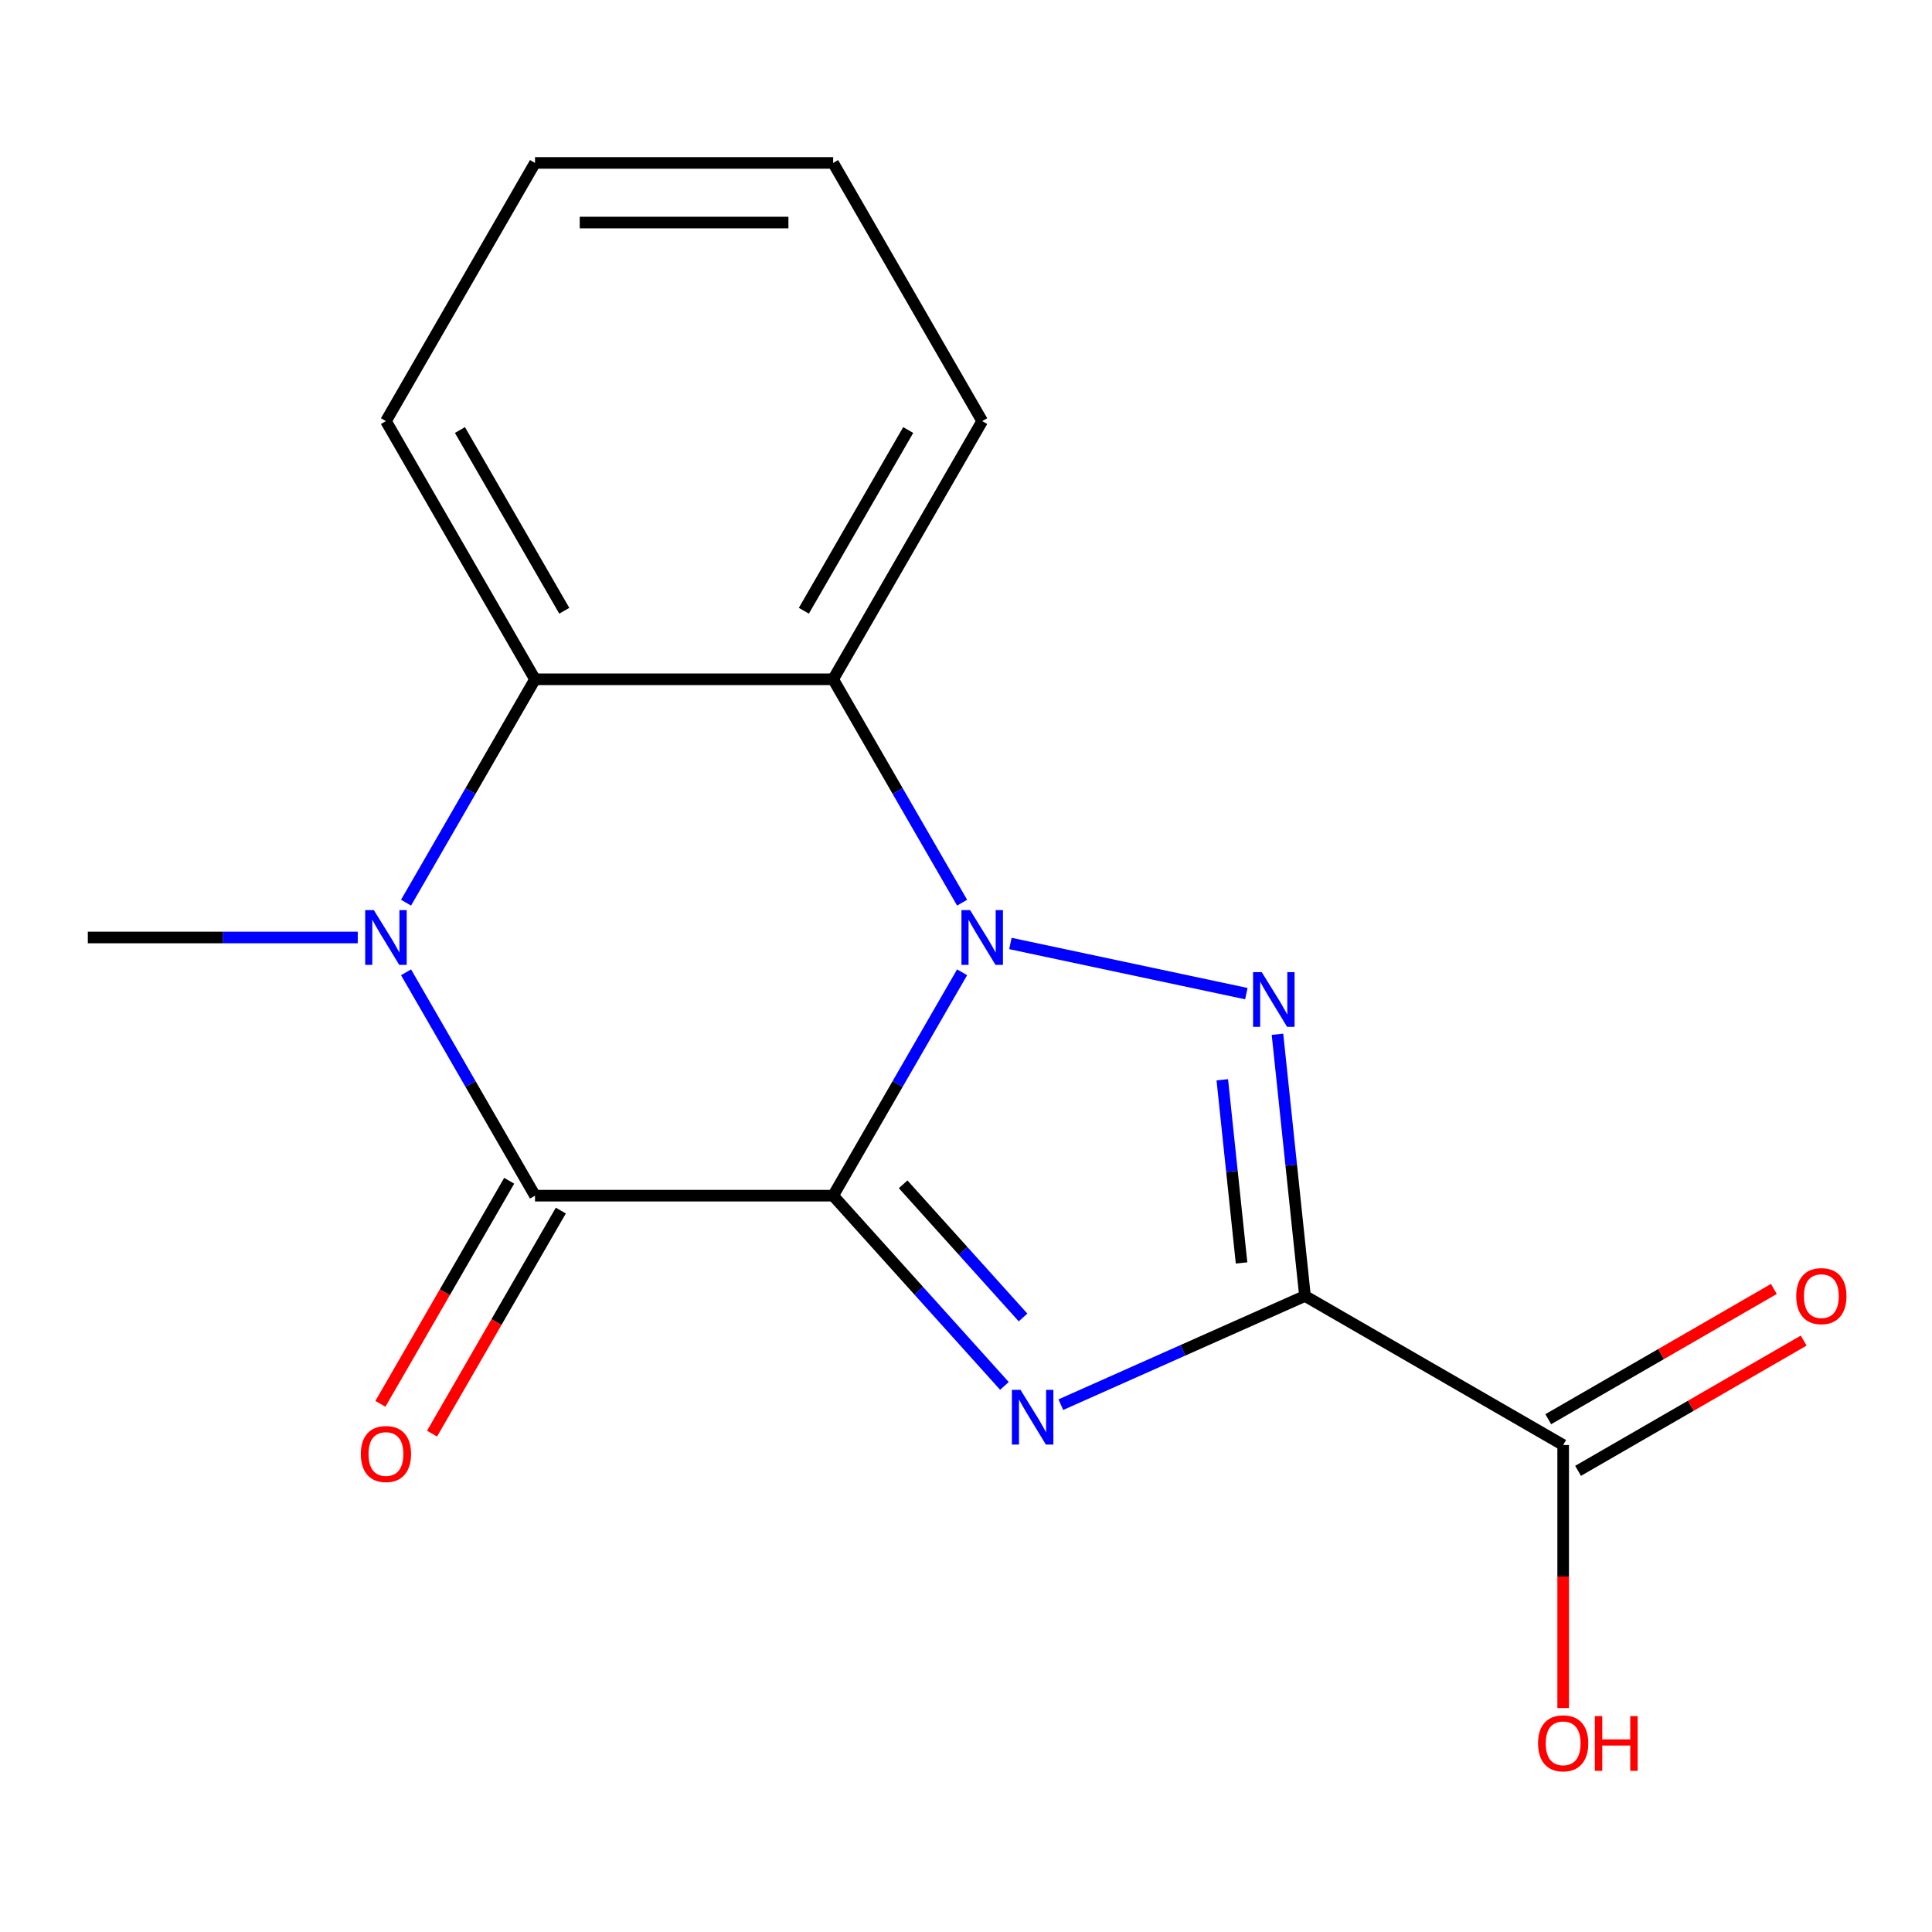 <?xml version='1.0' encoding='iso-8859-1'?>
<svg version='1.1' baseProfile='full'
              xmlns='http://www.w3.org/2000/svg'
                      xmlns:rdkit='http://www.rdkit.org/xml'
                      xmlns:xlink='http://www.w3.org/1999/xlink'
                  xml:space='preserve'
width='1000px' height='1000px' viewBox='0 0 1000 1000'>
<!-- END OF HEADER -->
<rect style='opacity:1.0;fill:#FFFFFF;stroke:none' width='1000' height='1000' x='0' y='0'> </rect>
<path class='bond-0' d='M 431.231,618.877 L 464.608,561.068' style='fill:none;fill-rule:evenodd;stroke:#000000;stroke-width:6px;stroke-linecap:butt;stroke-linejoin:miter;stroke-opacity:1' />
<path class='bond-0' d='M 464.608,561.068 L 497.984,503.258' style='fill:none;fill-rule:evenodd;stroke:#0000FF;stroke-width:6px;stroke-linecap:butt;stroke-linejoin:miter;stroke-opacity:1' />
<path class='bond-1' d='M 431.231,618.877 L 475.559,668.109' style='fill:none;fill-rule:evenodd;stroke:#000000;stroke-width:6px;stroke-linecap:butt;stroke-linejoin:miter;stroke-opacity:1' />
<path class='bond-1' d='M 475.559,668.109 L 519.888,717.34' style='fill:none;fill-rule:evenodd;stroke:#0000FF;stroke-width:6px;stroke-linecap:butt;stroke-linejoin:miter;stroke-opacity:1' />
<path class='bond-1' d='M 467.465,612.996 L 498.495,647.458' style='fill:none;fill-rule:evenodd;stroke:#000000;stroke-width:6px;stroke-linecap:butt;stroke-linejoin:miter;stroke-opacity:1' />
<path class='bond-1' d='M 498.495,647.458 L 529.524,681.92' style='fill:none;fill-rule:evenodd;stroke:#0000FF;stroke-width:6px;stroke-linecap:butt;stroke-linejoin:miter;stroke-opacity:1' />
<path class='bond-4' d='M 431.231,618.877 L 276.921,618.877' style='fill:none;fill-rule:evenodd;stroke:#000000;stroke-width:6px;stroke-linecap:butt;stroke-linejoin:miter;stroke-opacity:1' />
<path class='bond-3' d='M 522.984,488.343 L 645.101,514.3' style='fill:none;fill-rule:evenodd;stroke:#0000FF;stroke-width:6px;stroke-linecap:butt;stroke-linejoin:miter;stroke-opacity:1' />
<path class='bond-6' d='M 497.984,467.223 L 464.608,409.413' style='fill:none;fill-rule:evenodd;stroke:#0000FF;stroke-width:6px;stroke-linecap:butt;stroke-linejoin:miter;stroke-opacity:1' />
<path class='bond-6' d='M 464.608,409.413 L 431.231,351.603' style='fill:none;fill-rule:evenodd;stroke:#000000;stroke-width:6px;stroke-linecap:butt;stroke-linejoin:miter;stroke-opacity:1' />
<path class='bond-2' d='M 549.083,727.053 L 612.269,698.921' style='fill:none;fill-rule:evenodd;stroke:#0000FF;stroke-width:6px;stroke-linecap:butt;stroke-linejoin:miter;stroke-opacity:1' />
<path class='bond-2' d='M 612.269,698.921 L 675.455,670.789' style='fill:none;fill-rule:evenodd;stroke:#000000;stroke-width:6px;stroke-linecap:butt;stroke-linejoin:miter;stroke-opacity:1' />
<path class='bond-8' d='M 675.455,670.789 L 809.092,747.944' style='fill:none;fill-rule:evenodd;stroke:#000000;stroke-width:6px;stroke-linecap:butt;stroke-linejoin:miter;stroke-opacity:1' />
<path class='bond-17' d='M 675.455,670.789 L 668.337,603.065' style='fill:none;fill-rule:evenodd;stroke:#000000;stroke-width:6px;stroke-linecap:butt;stroke-linejoin:miter;stroke-opacity:1' />
<path class='bond-17' d='M 668.337,603.065 L 661.219,535.341' style='fill:none;fill-rule:evenodd;stroke:#0000FF;stroke-width:6px;stroke-linecap:butt;stroke-linejoin:miter;stroke-opacity:1' />
<path class='bond-17' d='M 642.627,653.698 L 637.644,606.291' style='fill:none;fill-rule:evenodd;stroke:#000000;stroke-width:6px;stroke-linecap:butt;stroke-linejoin:miter;stroke-opacity:1' />
<path class='bond-17' d='M 637.644,606.291 L 632.661,558.884' style='fill:none;fill-rule:evenodd;stroke:#0000FF;stroke-width:6px;stroke-linecap:butt;stroke-linejoin:miter;stroke-opacity:1' />
<path class='bond-5' d='M 276.921,618.877 L 243.544,561.068' style='fill:none;fill-rule:evenodd;stroke:#000000;stroke-width:6px;stroke-linecap:butt;stroke-linejoin:miter;stroke-opacity:1' />
<path class='bond-5' d='M 243.544,561.068 L 210.168,503.258' style='fill:none;fill-rule:evenodd;stroke:#0000FF;stroke-width:6px;stroke-linecap:butt;stroke-linejoin:miter;stroke-opacity:1' />
<path class='bond-9' d='M 263.557,611.162 L 230.227,668.891' style='fill:none;fill-rule:evenodd;stroke:#000000;stroke-width:6px;stroke-linecap:butt;stroke-linejoin:miter;stroke-opacity:1' />
<path class='bond-9' d='M 230.227,668.891 L 196.897,726.621' style='fill:none;fill-rule:evenodd;stroke:#FF0000;stroke-width:6px;stroke-linecap:butt;stroke-linejoin:miter;stroke-opacity:1' />
<path class='bond-9' d='M 290.284,626.593 L 256.954,684.322' style='fill:none;fill-rule:evenodd;stroke:#000000;stroke-width:6px;stroke-linecap:butt;stroke-linejoin:miter;stroke-opacity:1' />
<path class='bond-9' d='M 256.954,684.322 L 223.624,742.052' style='fill:none;fill-rule:evenodd;stroke:#FF0000;stroke-width:6px;stroke-linecap:butt;stroke-linejoin:miter;stroke-opacity:1' />
<path class='bond-7' d='M 210.168,467.223 L 243.544,409.413' style='fill:none;fill-rule:evenodd;stroke:#0000FF;stroke-width:6px;stroke-linecap:butt;stroke-linejoin:miter;stroke-opacity:1' />
<path class='bond-7' d='M 243.544,409.413 L 276.921,351.603' style='fill:none;fill-rule:evenodd;stroke:#000000;stroke-width:6px;stroke-linecap:butt;stroke-linejoin:miter;stroke-opacity:1' />
<path class='bond-11' d='M 185.167,485.24 L 115.311,485.24' style='fill:none;fill-rule:evenodd;stroke:#0000FF;stroke-width:6px;stroke-linecap:butt;stroke-linejoin:miter;stroke-opacity:1' />
<path class='bond-11' d='M 115.311,485.24 L 45.455,485.24' style='fill:none;fill-rule:evenodd;stroke:#000000;stroke-width:6px;stroke-linecap:butt;stroke-linejoin:miter;stroke-opacity:1' />
<path class='bond-13' d='M 431.231,351.603 L 508.387,217.966' style='fill:none;fill-rule:evenodd;stroke:#000000;stroke-width:6px;stroke-linecap:butt;stroke-linejoin:miter;stroke-opacity:1' />
<path class='bond-13' d='M 416.077,316.127 L 470.086,222.581' style='fill:none;fill-rule:evenodd;stroke:#000000;stroke-width:6px;stroke-linecap:butt;stroke-linejoin:miter;stroke-opacity:1' />
<path class='bond-18' d='M 431.231,351.603 L 276.921,351.603' style='fill:none;fill-rule:evenodd;stroke:#000000;stroke-width:6px;stroke-linecap:butt;stroke-linejoin:miter;stroke-opacity:1' />
<path class='bond-14' d='M 276.921,351.603 L 199.765,217.966' style='fill:none;fill-rule:evenodd;stroke:#000000;stroke-width:6px;stroke-linecap:butt;stroke-linejoin:miter;stroke-opacity:1' />
<path class='bond-14' d='M 292.075,316.127 L 238.066,222.581' style='fill:none;fill-rule:evenodd;stroke:#000000;stroke-width:6px;stroke-linecap:butt;stroke-linejoin:miter;stroke-opacity:1' />
<path class='bond-10' d='M 816.808,761.308 L 875.197,727.596' style='fill:none;fill-rule:evenodd;stroke:#000000;stroke-width:6px;stroke-linecap:butt;stroke-linejoin:miter;stroke-opacity:1' />
<path class='bond-10' d='M 875.197,727.596 L 933.587,693.885' style='fill:none;fill-rule:evenodd;stroke:#FF0000;stroke-width:6px;stroke-linecap:butt;stroke-linejoin:miter;stroke-opacity:1' />
<path class='bond-10' d='M 801.377,734.58 L 859.766,700.869' style='fill:none;fill-rule:evenodd;stroke:#000000;stroke-width:6px;stroke-linecap:butt;stroke-linejoin:miter;stroke-opacity:1' />
<path class='bond-10' d='M 859.766,700.869 L 918.156,667.158' style='fill:none;fill-rule:evenodd;stroke:#FF0000;stroke-width:6px;stroke-linecap:butt;stroke-linejoin:miter;stroke-opacity:1' />
<path class='bond-12' d='M 809.092,747.944 L 809.092,816.011' style='fill:none;fill-rule:evenodd;stroke:#000000;stroke-width:6px;stroke-linecap:butt;stroke-linejoin:miter;stroke-opacity:1' />
<path class='bond-12' d='M 809.092,816.011 L 809.092,884.077' style='fill:none;fill-rule:evenodd;stroke:#FF0000;stroke-width:6px;stroke-linecap:butt;stroke-linejoin:miter;stroke-opacity:1' />
<path class='bond-15' d='M 508.387,217.966 L 431.231,84.329' style='fill:none;fill-rule:evenodd;stroke:#000000;stroke-width:6px;stroke-linecap:butt;stroke-linejoin:miter;stroke-opacity:1' />
<path class='bond-16' d='M 199.765,217.966 L 276.921,84.329' style='fill:none;fill-rule:evenodd;stroke:#000000;stroke-width:6px;stroke-linecap:butt;stroke-linejoin:miter;stroke-opacity:1' />
<path class='bond-19' d='M 431.231,84.329 L 276.921,84.329' style='fill:none;fill-rule:evenodd;stroke:#000000;stroke-width:6px;stroke-linecap:butt;stroke-linejoin:miter;stroke-opacity:1' />
<path class='bond-19' d='M 408.085,115.191 L 300.067,115.191' style='fill:none;fill-rule:evenodd;stroke:#000000;stroke-width:6px;stroke-linecap:butt;stroke-linejoin:miter;stroke-opacity:1' />
<path  class='atom-1' d='M 502.127 471.08
L 511.407 486.08
Q 512.327 487.56, 513.807 490.24
Q 515.287 492.92, 515.367 493.08
L 515.367 471.08
L 519.127 471.08
L 519.127 499.4
L 515.247 499.4
L 505.287 483
Q 504.127 481.08, 502.887 478.88
Q 501.687 476.68, 501.327 476
L 501.327 499.4
L 497.647 499.4
L 497.647 471.08
L 502.127 471.08
' fill='#0000FF'/>
<path  class='atom-2' d='M 528.225 719.393
L 537.505 734.393
Q 538.425 735.873, 539.905 738.553
Q 541.385 741.233, 541.465 741.393
L 541.465 719.393
L 545.225 719.393
L 545.225 747.713
L 541.345 747.713
L 531.385 731.313
Q 530.225 729.393, 528.985 727.193
Q 527.785 724.993, 527.425 724.313
L 527.425 747.713
L 523.745 747.713
L 523.745 719.393
L 528.225 719.393
' fill='#0000FF'/>
<path  class='atom-4' d='M 653.065 503.163
L 662.345 518.163
Q 663.265 519.643, 664.745 522.323
Q 666.225 525.003, 666.305 525.163
L 666.305 503.163
L 670.065 503.163
L 670.065 531.483
L 666.185 531.483
L 656.225 515.083
Q 655.065 513.163, 653.825 510.963
Q 652.625 508.763, 652.265 508.083
L 652.265 531.483
L 648.585 531.483
L 648.585 503.163
L 653.065 503.163
' fill='#0000FF'/>
<path  class='atom-6' d='M 193.505 471.08
L 202.785 486.08
Q 203.705 487.56, 205.185 490.24
Q 206.665 492.92, 206.745 493.08
L 206.745 471.08
L 210.505 471.08
L 210.505 499.4
L 206.625 499.4
L 196.665 483
Q 195.505 481.08, 194.265 478.88
Q 193.065 476.68, 192.705 476
L 192.705 499.4
L 189.025 499.4
L 189.025 471.08
L 193.505 471.08
' fill='#0000FF'/>
<path  class='atom-10' d='M 186.765 752.594
Q 186.765 745.794, 190.125 741.994
Q 193.485 738.194, 199.765 738.194
Q 206.045 738.194, 209.405 741.994
Q 212.765 745.794, 212.765 752.594
Q 212.765 759.474, 209.365 763.394
Q 205.965 767.274, 199.765 767.274
Q 193.525 767.274, 190.125 763.394
Q 186.765 759.514, 186.765 752.594
M 199.765 764.074
Q 204.085 764.074, 206.405 761.194
Q 208.765 758.274, 208.765 752.594
Q 208.765 747.034, 206.405 744.234
Q 204.085 741.394, 199.765 741.394
Q 195.445 741.394, 193.085 744.194
Q 190.765 746.994, 190.765 752.594
Q 190.765 758.314, 193.085 761.194
Q 195.445 764.074, 199.765 764.074
' fill='#FF0000'/>
<path  class='atom-11' d='M 929.729 670.869
Q 929.729 664.069, 933.089 660.269
Q 936.449 656.469, 942.729 656.469
Q 949.009 656.469, 952.369 660.269
Q 955.729 664.069, 955.729 670.869
Q 955.729 677.749, 952.329 681.669
Q 948.929 685.549, 942.729 685.549
Q 936.489 685.549, 933.089 681.669
Q 929.729 677.789, 929.729 670.869
M 942.729 682.349
Q 947.049 682.349, 949.369 679.469
Q 951.729 676.549, 951.729 670.869
Q 951.729 665.309, 949.369 662.509
Q 947.049 659.669, 942.729 659.669
Q 938.409 659.669, 936.049 662.469
Q 933.729 665.269, 933.729 670.869
Q 933.729 676.589, 936.049 679.469
Q 938.409 682.349, 942.729 682.349
' fill='#FF0000'/>
<path  class='atom-13' d='M 796.092 902.335
Q 796.092 895.535, 799.452 891.735
Q 802.812 887.935, 809.092 887.935
Q 815.372 887.935, 818.732 891.735
Q 822.092 895.535, 822.092 902.335
Q 822.092 909.215, 818.692 913.135
Q 815.292 917.015, 809.092 917.015
Q 802.852 917.015, 799.452 913.135
Q 796.092 909.255, 796.092 902.335
M 809.092 913.815
Q 813.412 913.815, 815.732 910.935
Q 818.092 908.015, 818.092 902.335
Q 818.092 896.775, 815.732 893.975
Q 813.412 891.135, 809.092 891.135
Q 804.772 891.135, 802.412 893.935
Q 800.092 896.735, 800.092 902.335
Q 800.092 908.055, 802.412 910.935
Q 804.772 913.815, 809.092 913.815
' fill='#FF0000'/>
<path  class='atom-13' d='M 825.492 888.255
L 829.332 888.255
L 829.332 900.295
L 843.812 900.295
L 843.812 888.255
L 847.652 888.255
L 847.652 916.575
L 843.812 916.575
L 843.812 903.495
L 829.332 903.495
L 829.332 916.575
L 825.492 916.575
L 825.492 888.255
' fill='#FF0000'/>
</svg>
